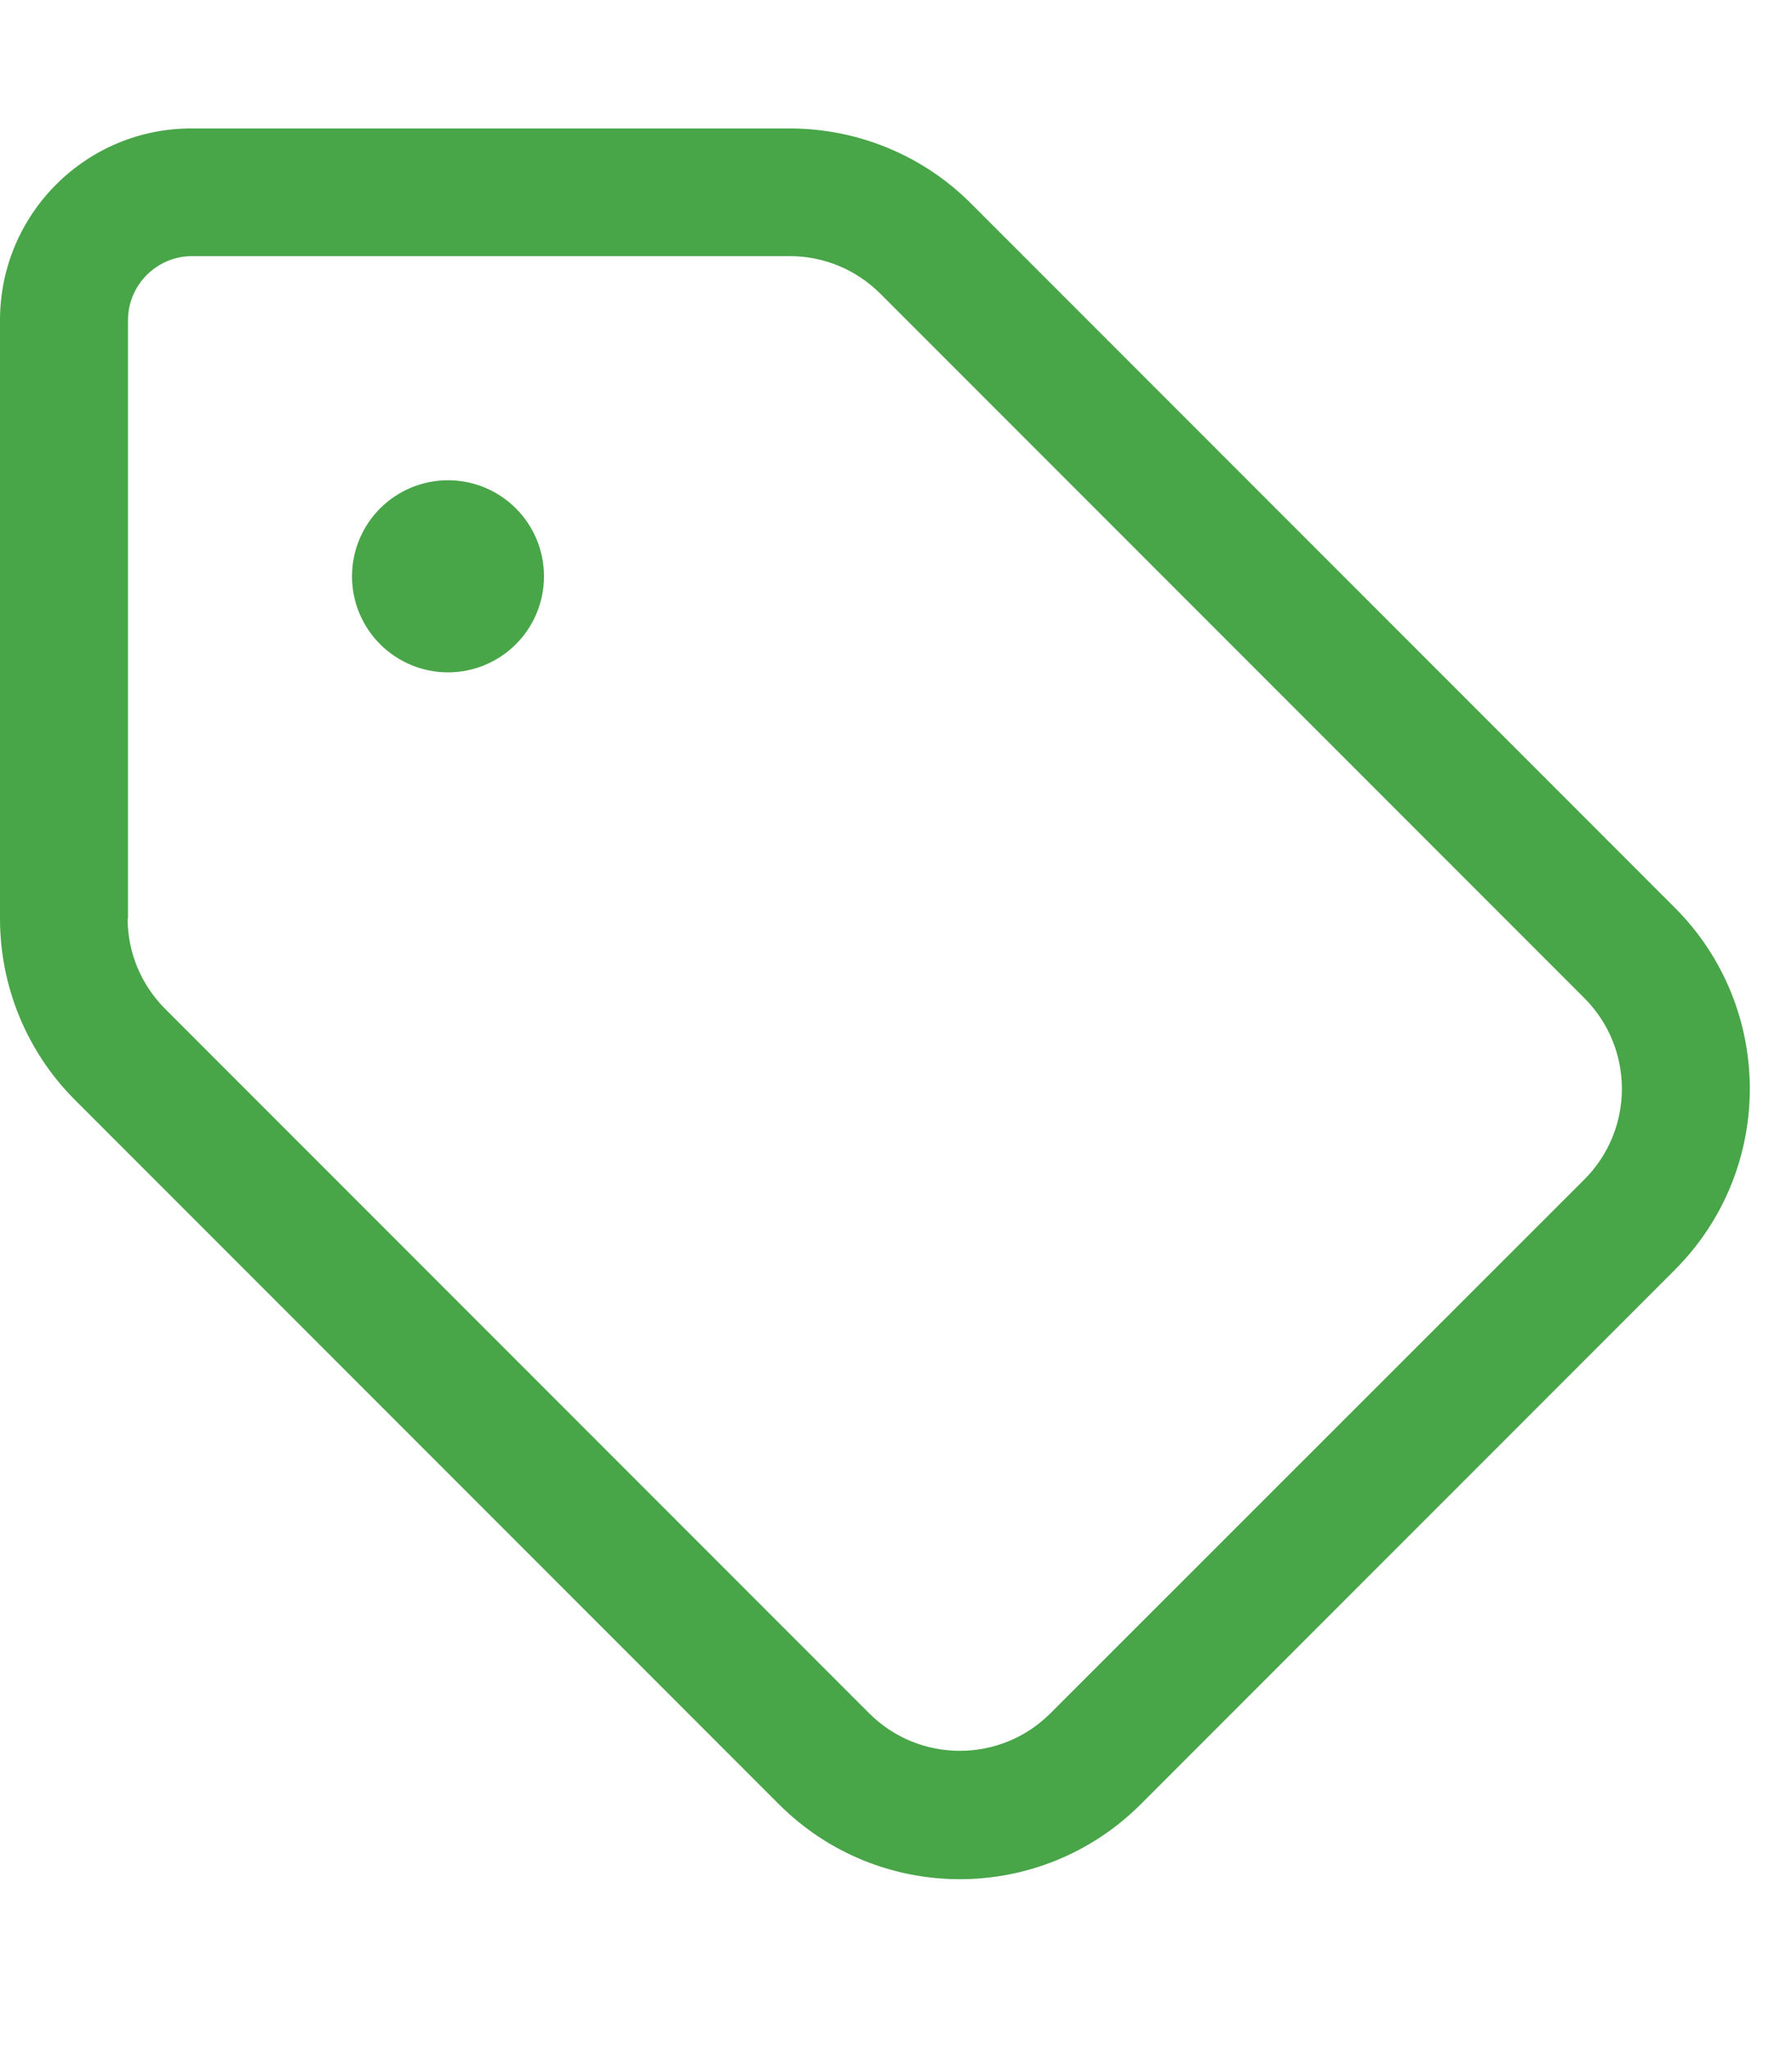 <svg width="42" height="48" viewBox="0 0 42 48" fill="none" xmlns="http://www.w3.org/2000/svg">
<path d="M3 21.516V7.5C3 6.675 3.675 6 4.5 6H18.516C19.312 6 20.072 6.319 20.634 6.881L37.134 23.381C38.306 24.553 38.306 26.456 37.134 27.628L24.619 40.134C23.447 41.306 21.544 41.306 20.372 40.134L3.872 23.634C3.309 23.072 2.991 22.312 2.991 21.516H3ZM0 21.516C0 23.109 0.628 24.637 1.753 25.762L18.253 42.262C20.597 44.606 24.394 44.606 26.738 42.262L39.253 29.747C41.597 27.403 41.597 23.606 39.253 21.262L22.753 4.762C21.628 3.637 20.1 3.009 18.506 3.009H4.5C2.016 3 0 5.016 0 7.5V21.516ZM10.5 15.75C11.097 15.75 11.669 15.513 12.091 15.091C12.513 14.669 12.75 14.097 12.75 13.5C12.75 12.903 12.513 12.331 12.091 11.909C11.669 11.487 11.097 11.25 10.5 11.25C9.903 11.25 9.331 11.487 8.909 11.909C8.487 12.331 8.25 12.903 8.25 13.5C8.25 14.097 8.487 14.669 8.909 15.091C9.331 15.513 9.903 15.75 10.5 15.75Z" fill="#48A548"/>
</svg>
